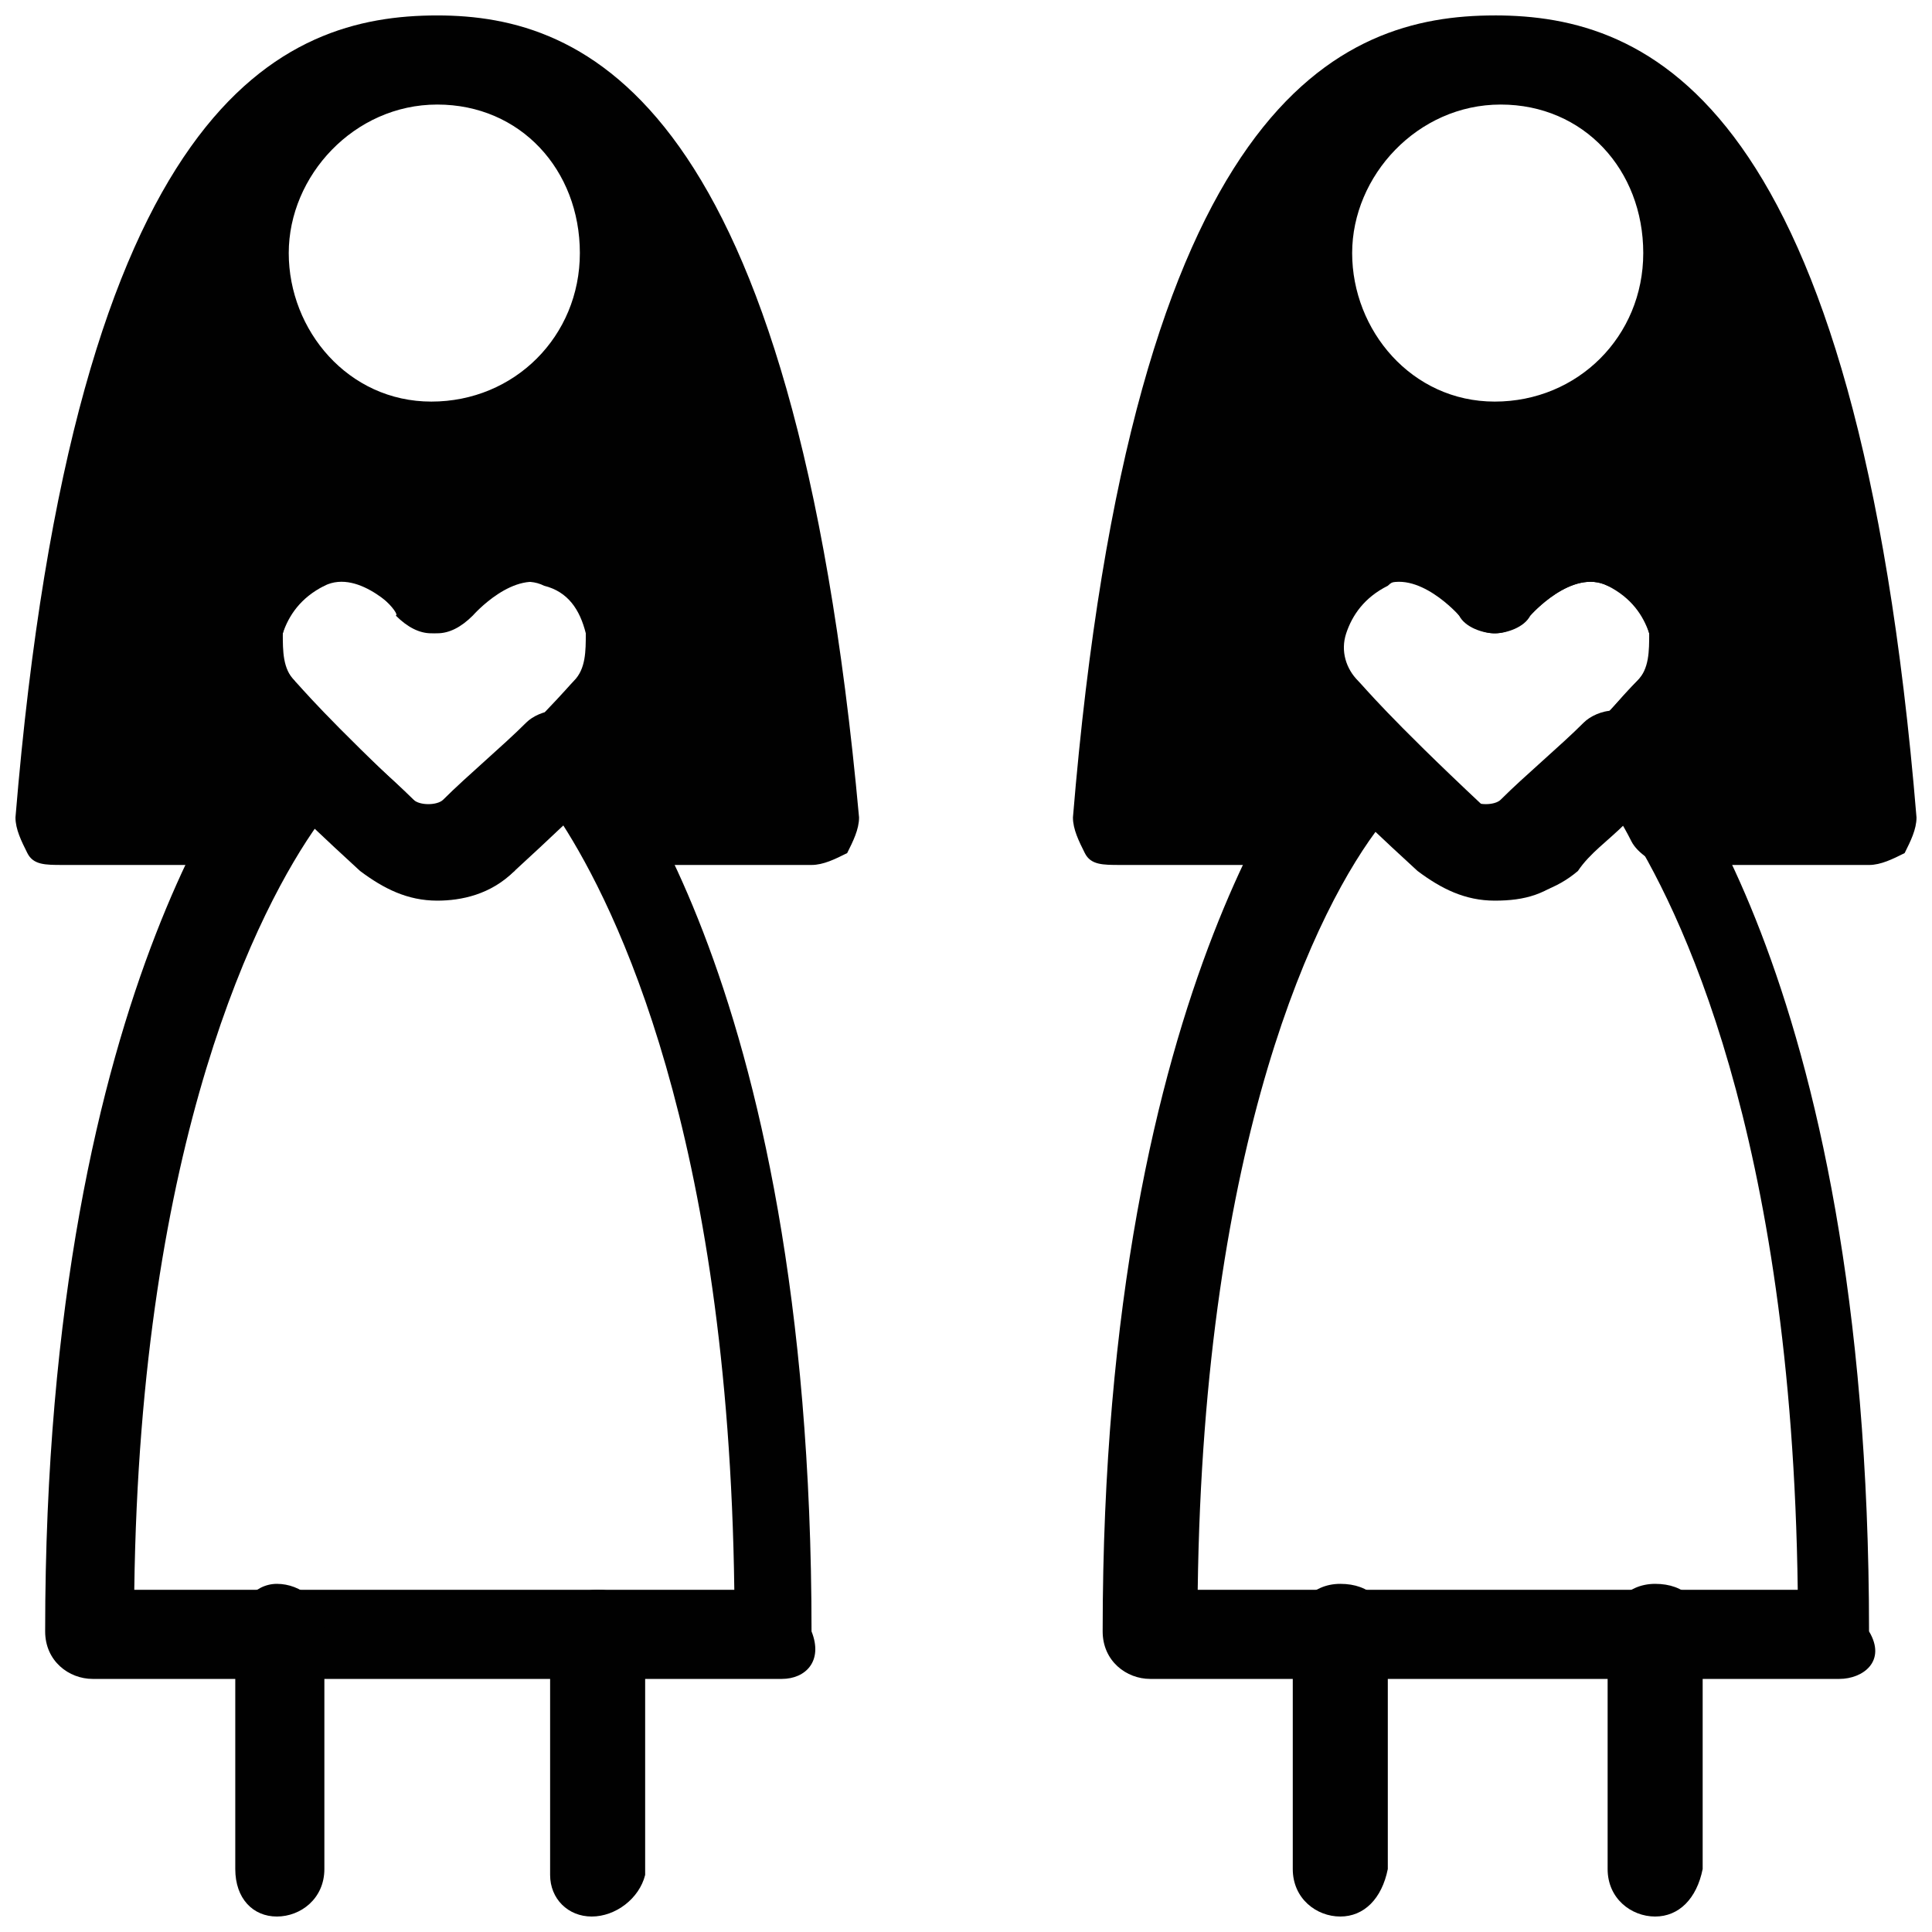 <?xml version="1.0" encoding="UTF-8"?>
<!-- Uploaded to: ICON Repo, www.svgrepo.com, Generator: ICON Repo Mixer Tools -->
<svg width="800px" height="800px" version="1.1" viewBox="144 144 512 512" xmlns="http://www.w3.org/2000/svg">
 <defs>
  <clipPath id="f">
   <path d="m486 563h26v88.902h-26z"/>
  </clipPath>
  <clipPath id="e">
   <path d="m570 563h26v88.902h-26z"/>
  </clipPath>
  <clipPath id="d">
   <path d="m428 148.09h223.9v225.91h-223.9z"/>
  </clipPath>
  <clipPath id="c">
   <path d="m206 563h24v88.902h-24z"/>
  </clipPath>
  <clipPath id="b">
   <path d="m289 565h26v86.902h-26z"/>
  </clipPath>
  <clipPath id="a">
   <path d="m148.09 148.09h223.91v225.91h-223.91z"/>
  </clipPath>
 </defs>
 <path d="m540.12 382.68c-7.871 0-14.168-3.148-20.469-7.871-18.895-17.32-31.488-29.914-36.211-36.211-6.297-9.445-9.445-20.469-6.297-33.062 3.148-12.594 12.594-23.617 23.617-28.34 15.742-6.297 29.914-1.574 39.359 6.297 9.445-7.871 23.617-12.594 39.359-6.297 12.594 6.297 20.469 15.742 23.617 28.34 3.148 11.02 0 23.617-6.297 33.062-4.723 6.297-17.32 18.895-36.211 36.211-6.301 6.297-12.598 7.871-20.469 7.871zm-23.617-85.016c-1.574 0-3.148 0-4.723 1.574-6.297 3.148-9.445 7.871-11.02 12.594-1.574 4.723 0 9.445 3.148 12.594 1.574 1.574 7.871 9.445 33.062 33.062 1.574 1.574 6.297 1.574 7.871 0 25.191-23.617 31.488-31.488 33.062-33.062 3.148-3.148 3.148-7.871 3.148-12.594-1.574-6.297-4.723-11.02-11.02-12.594-9.445-4.723-20.469 7.871-20.469 7.871-1.574 3.148-6.297 4.723-9.445 4.723-3.148 0-6.297-1.574-9.445-4.723 0 0-6.301-9.445-14.172-9.445z" fill="#010101"/>
 <path d="m631.44 588.93h-182.63c-6.297 0-12.594-4.723-12.594-12.594 0-174.76 58.254-237.73 59.828-240.88 1.574-1.574 4.723-3.148 7.871-3.148 3.148 0 6.297 1.574 7.871 3.148 6.297 6.297 15.742 14.168 22.043 20.469 1.574 1.574 6.297 1.574 7.871 0 6.297-6.297 15.742-14.168 22.043-20.469 1.574-1.574 4.723-3.148 7.871-3.148s6.297 1.574 7.871 3.148c3.148 3.148 59.828 64.551 59.828 240.88 4.723 7.871-1.574 12.594-7.871 12.594zm-170.04-23.613h159.02c-1.574-121.23-31.488-181.05-45.656-203.1-4.723 4.723-9.445 7.871-12.594 12.594-11.02 9.445-28.34 9.445-39.359 0-4.723-3.148-7.871-7.871-12.594-12.594-17.324 22.039-47.234 83.441-48.812 203.1z" fill="#010101"/>
 <g clip-path="url(#f)">
  <path d="m499.19 651.9c-6.297 0-12.594-4.723-12.594-12.594v-62.977c0-6.297 4.723-12.594 12.594-12.594s12.594 4.723 12.594 12.594v62.977c-1.574 7.871-6.297 12.594-12.594 12.594z" fill="#010101"/>
 </g>
 <g clip-path="url(#e)">
  <path d="m582.63 651.9c-6.297 0-12.594-4.723-12.594-12.594v-62.977c0-6.297 4.723-12.594 12.594-12.594s12.594 4.723 12.594 12.594v62.977c-1.574 7.871-6.297 12.594-12.594 12.594z" fill="#010101"/>
 </g>
 <g clip-path="url(#d)">
  <path d="m540.12 148.09c-40.934 0-96.039 22.043-111.78 212.54 0 3.148 1.574 6.297 3.148 9.445 1.574 3.148 4.723 3.148 9.445 3.148l53.527 0.004c4.723 0 7.871-1.574 9.445-6.297 4.723-9.445 9.445-14.168 9.445-14.168 1.574-1.574 1.574-1.574 3.148-3.148 1.574-4.723 0-9.445-3.148-12.594-7.871-7.871-11.02-11.02-11.02-12.594-3.148-3.148-3.148-7.871-3.148-12.594 1.574-6.297 4.723-11.02 11.02-12.594 9.445-4.723 20.469 7.871 20.469 7.871 1.574 3.148 6.297 4.723 9.445 4.723 3.148 0 6.297-1.574 9.445-4.723 0 0 11.02-12.594 20.469-7.871 6.297 3.148 9.445 7.871 11.02 12.594s0 9.445-3.148 12.594c-1.574 1.574-4.723 4.723-11.02 12.594-4.723 4.723-4.723 11.02 0 15.742 0 0 4.723 4.723 9.445 14.168 1.574 3.148 6.297 6.297 9.445 6.297h53.531c3.148 0 6.297-1.574 9.445-3.148 1.574-3.148 3.148-6.297 3.148-9.445-15.738-190.5-70.844-212.55-111.78-212.55zm39.359 62.977c0 22.043-17.32 39.359-39.359 39.359-22.043 0-37.785-18.891-37.785-39.359s17.32-39.359 39.359-39.359c22.043 0 37.785 17.316 37.785 39.359z" fill="#010101"/>
 </g>
 <path d="m259.88 382.68c-7.871 0-14.168-3.148-20.469-7.871-18.895-17.32-31.488-29.914-36.211-36.211-7.871-9.449-9.445-20.469-6.297-33.062 3.148-12.594 12.594-23.617 23.617-28.34 15.742-6.297 29.914-1.574 39.359 6.297 9.445-7.871 23.617-12.594 39.359-6.297 12.594 6.297 20.469 15.742 23.617 28.34 3.148 11.02 0 23.617-6.297 33.062-4.723 6.297-17.32 18.895-36.211 36.211-6.297 6.297-14.168 7.871-20.469 7.871zm-25.188-85.016c-1.574 0-3.148 0-4.723 1.574-6.297 3.148-9.445 7.871-11.02 12.594-1.574 4.723 0 9.445 3.148 12.594 1.574 1.574 7.871 9.445 33.062 33.062 1.574 1.574 6.297 1.574 7.871 0 25.191-23.617 31.488-31.488 33.062-33.062 3.148-3.148 3.148-7.871 3.148-12.594-1.574-6.297-4.723-11.02-11.02-12.594-9.445-4.723-20.469 7.871-20.469 7.871-1.574 3.148-6.297 4.723-9.445 4.723-3.148 0-6.297-1.574-9.445-4.723 1.57 0-6.301-9.445-14.172-9.445z" fill="#010101"/>
 <path d="m351.19 588.93h-182.63c-6.297 0-12.594-4.723-12.594-12.594 0-174.76 58.254-237.73 59.828-240.88 1.574-1.574 4.723-3.148 7.871-3.148 3.148 0 6.297 1.574 7.871 3.148 6.297 6.297 15.742 14.168 22.043 20.469 1.574 1.574 6.297 1.574 7.871 0 6.297-6.297 15.742-14.168 22.043-20.469 1.574-1.574 4.723-3.148 7.871-3.148 3.148 0 6.297 1.574 7.871 3.148 3.148 3.148 59.828 64.551 59.828 240.88 3.144 7.871-1.578 12.594-7.875 12.594zm-171.61-23.613h159.02c-1.574-121.23-31.488-181.05-45.656-203.1-4.723 4.723-9.445 7.871-12.594 12.594-11.02 9.445-28.34 9.445-39.359 0-4.723-3.148-7.871-7.871-12.594-12.594-15.75 22.039-47.238 83.441-48.812 203.1z" fill="#010101"/>
 <g clip-path="url(#c)">
  <path d="m217.37 651.9c-6.297 0-11.02-4.723-11.02-12.594v-62.977c0-6.297 4.723-12.594 11.02-12.594 6.297 0 12.594 4.723 12.594 12.594v62.977c0 7.871-6.297 12.594-12.594 12.594z" fill="#010101"/>
 </g>
 <g clip-path="url(#b)">
  <path d="m300.81 651.9c-6.301 0-11.023-4.723-11.023-11.02v-62.977c0-6.297 4.723-12.594 12.594-12.594 7.871 0 12.594 4.723 12.594 12.594v62.977c-1.57 6.297-7.867 11.02-14.164 11.02z" fill="#010101"/>
 </g>
 <g clip-path="url(#a)">
  <path d="m259.88 148.09c-40.934 0-96.039 22.043-111.78 212.54 0 3.148 1.574 6.297 3.148 9.445 1.574 3.148 4.723 3.148 9.445 3.148h53.531c4.723 0 7.871-1.574 9.445-6.297 4.723-9.445 9.445-14.168 9.445-14.168l3.148-3.148c1.574-4.723 0-9.445-3.148-12.594-7.871-7.871-11.02-11.02-11.02-12.594-3.148-3.148-3.148-7.871-3.148-12.594 1.574-6.297 4.723-11.02 11.02-12.594 9.445-4.723 20.469 7.871 20.469 7.871 1.574 3.148 6.297 4.723 9.445 4.723s6.297-1.574 9.445-4.723c0 0 11.02-12.594 20.469-7.871 6.297 3.148 9.445 7.871 11.02 12.594 1.574 4.723 0 9.445-3.148 12.594-1.574 1.574-4.723 4.723-11.02 12.594-4.723 4.723-4.723 11.02 0 15.742 0 0 4.723 4.723 9.445 14.168 1.574 3.148 6.297 6.297 9.445 6.297h53.531c3.148 0 6.297-1.574 9.445-3.148 1.574-3.148 3.148-6.297 3.148-9.445-17.316-190.5-72.418-212.54-111.78-212.54zm37.789 62.977c0 22.043-17.32 39.359-39.359 39.359-22.043 0-37.789-18.891-37.789-39.359s17.32-39.359 39.359-39.359c22.043 0 37.789 17.316 37.789 39.359z" fill="#010101"/>
 </g>
</svg>